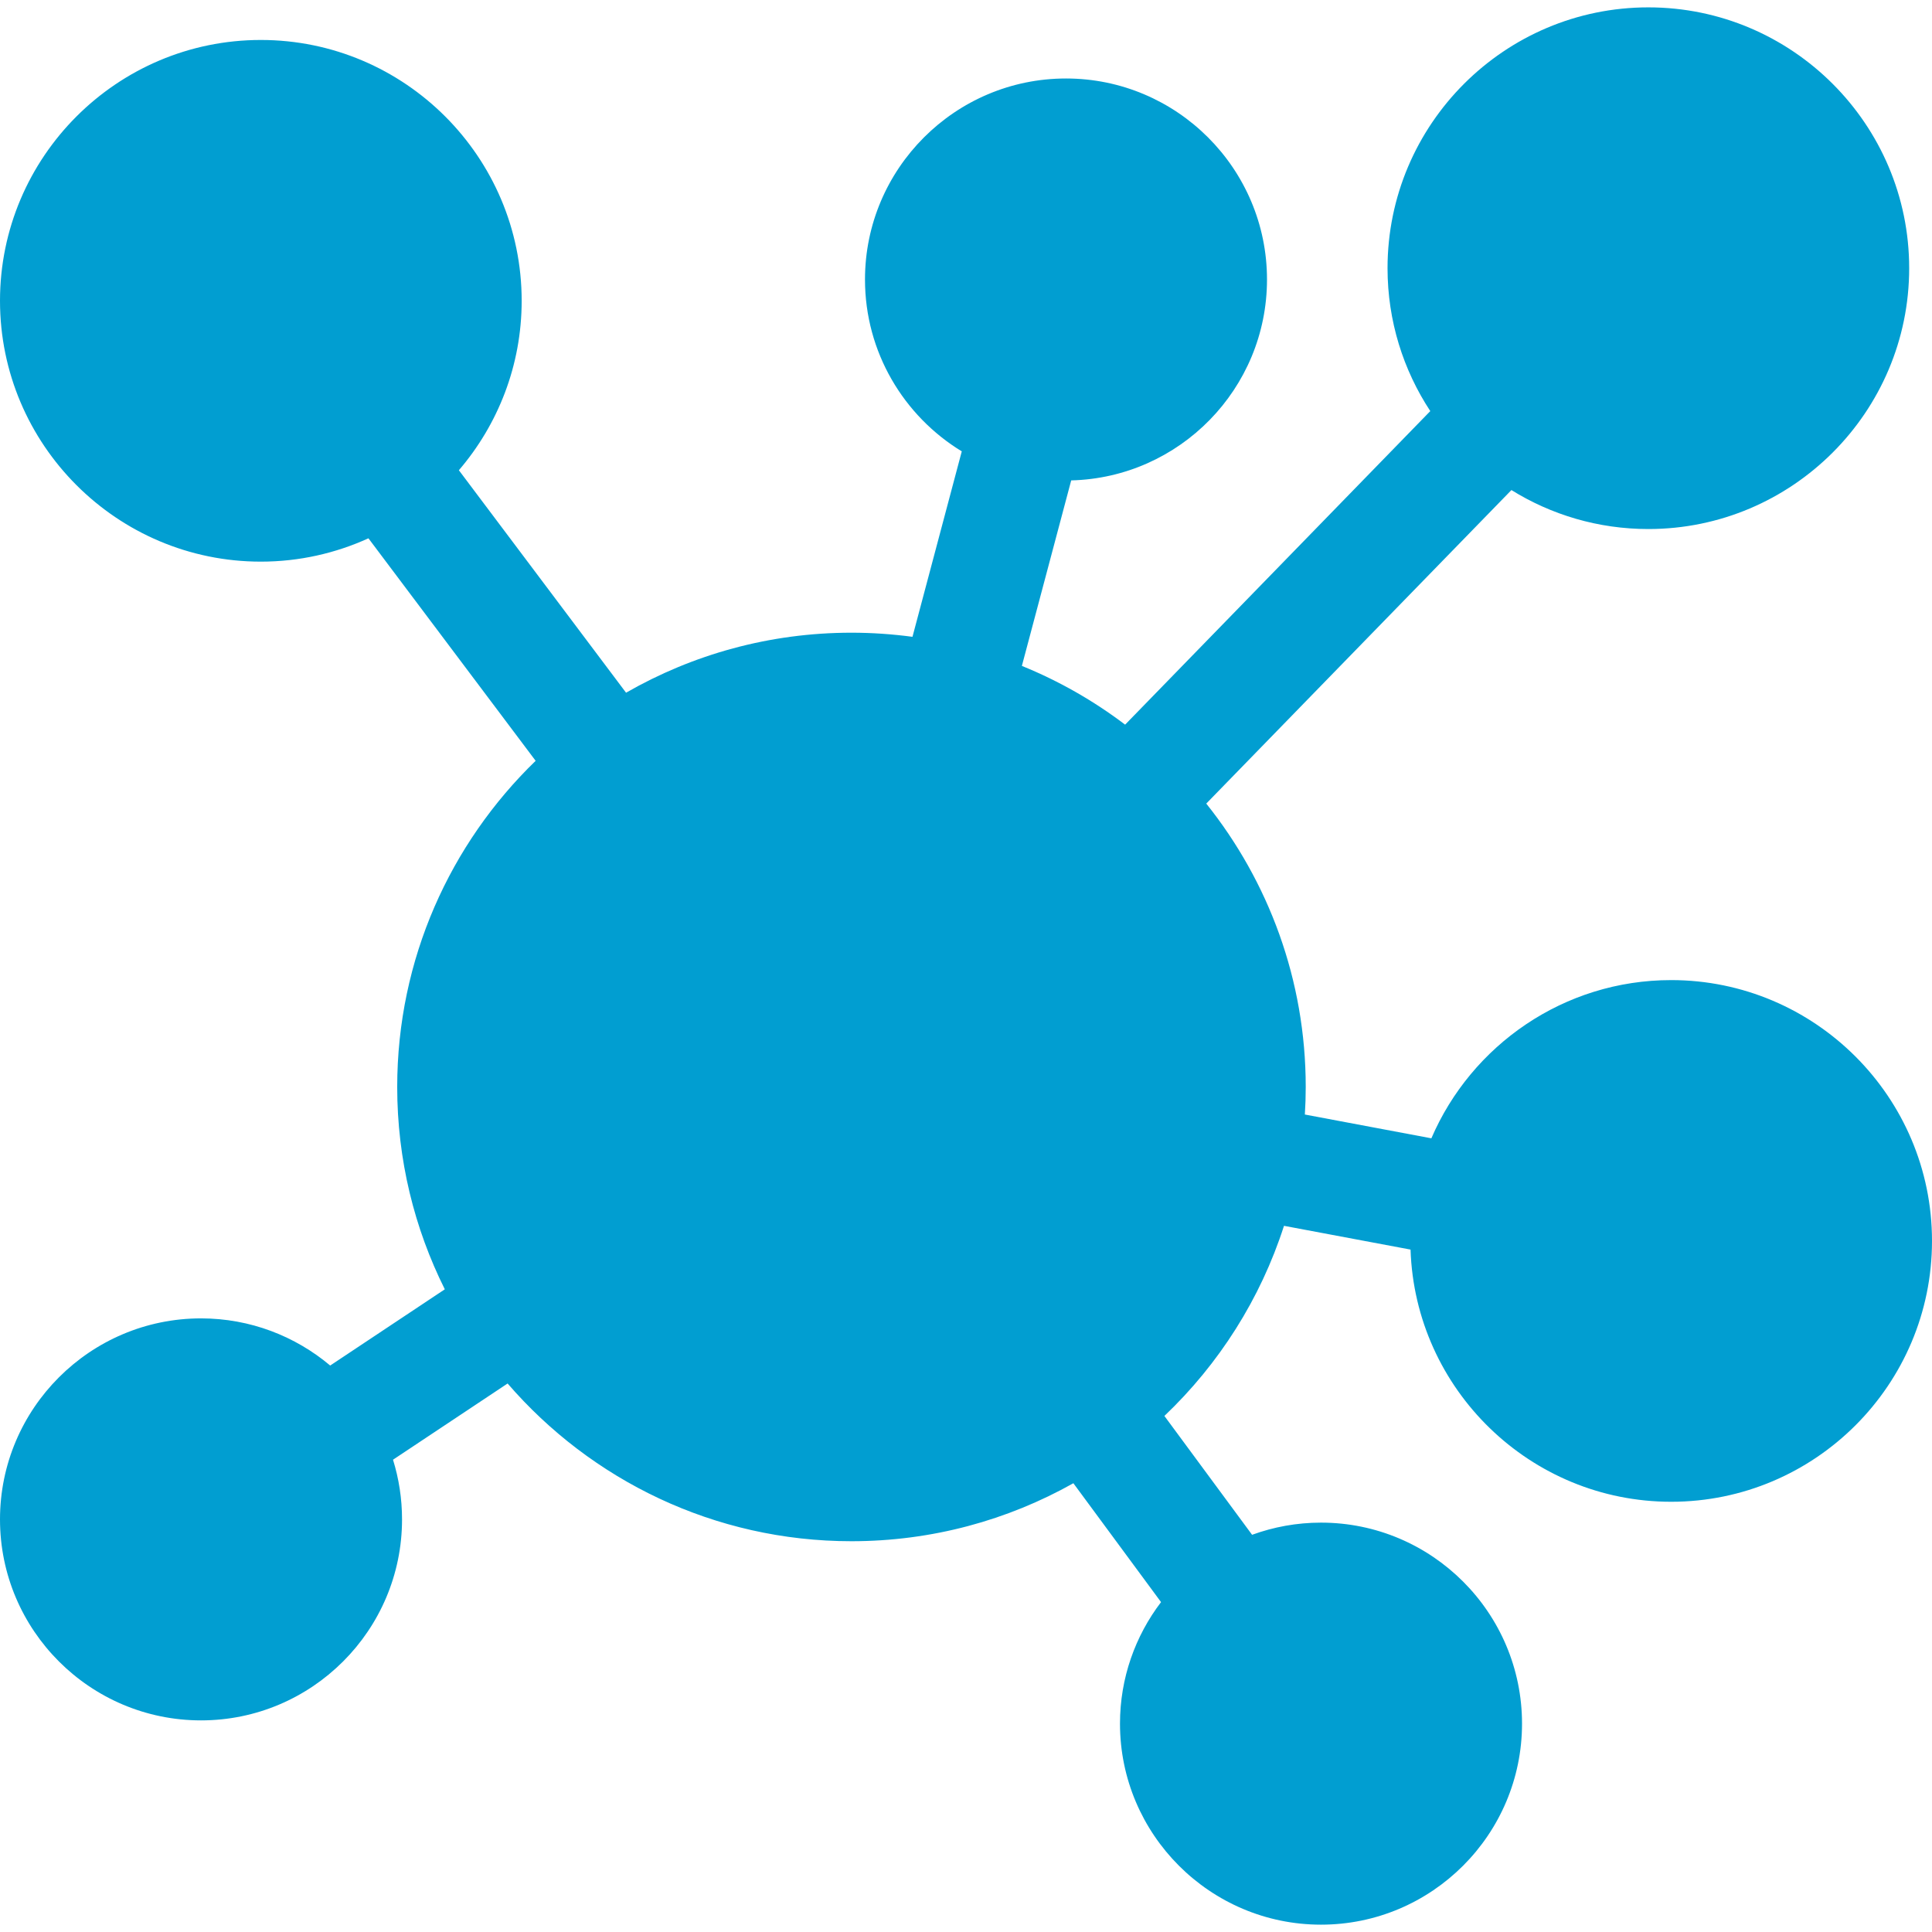 <svg xmlns="http://www.w3.org/2000/svg" width="64" height="64" viewBox="0 0 64 64" fill="none">
  <g clip-path="url(#clip0_769_2178)">
    <path d="M64 41.108C64 45.872 60.124 49.748 55.36 49.748C50.691 49.748 46.879 46.025 46.726 41.394L42.534 40.607C41.755 43.03 40.376 45.189 38.572 46.905L41.477 50.842C42.19 50.582 42.959 50.439 43.76 50.439C47.432 50.439 50.419 53.425 50.419 57.098C50.419 60.769 47.432 63.757 43.76 63.757C40.089 63.757 37.101 60.769 37.101 57.098C37.101 55.585 37.609 54.19 38.461 53.072L35.557 49.134C33.381 50.357 30.874 51.055 28.206 51.055C23.659 51.055 19.578 49.028 16.815 45.83L13.019 48.355C13.213 48.98 13.318 49.644 13.318 50.332C13.318 54.004 10.331 56.99 6.659 56.99C2.987 56.99 0 54.004 0 50.332C0 46.66 2.987 43.673 6.659 43.673C8.287 43.673 9.78 44.262 10.938 45.235L14.735 42.71C13.726 40.69 13.158 38.414 13.158 36.008C13.158 31.772 14.918 27.94 17.744 25.203L12.205 17.832C11.117 18.327 9.911 18.605 8.64 18.605C3.876 18.605 0 14.729 0 9.964C0 5.2 3.876 1.324 8.64 1.324C13.405 1.324 17.281 5.2 17.281 9.964C17.281 12.105 16.496 14.065 15.201 15.577L20.739 22.947C22.94 21.683 25.49 20.959 28.206 20.959C28.891 20.959 29.566 21.007 30.227 21.095L31.86 14.952C29.94 13.782 28.654 11.668 28.654 9.259C28.654 5.588 31.641 2.6 35.312 2.6C38.985 2.6 41.971 5.588 41.971 9.259C41.971 12.874 39.078 15.823 35.485 15.914L33.851 22.059C35.08 22.558 36.229 23.215 37.271 24.005L47.38 13.618C46.486 12.258 45.964 10.632 45.964 8.884C45.964 4.12 49.839 0.244 54.604 0.244C59.367 0.244 63.244 4.12 63.244 8.884C63.244 13.649 59.367 17.525 54.604 17.525C52.94 17.525 51.386 17.052 50.068 16.234L39.959 26.62C42.019 29.197 43.254 32.46 43.254 36.008C43.254 36.314 43.244 36.618 43.225 36.92L47.416 37.708C48.74 34.629 51.801 32.467 55.36 32.467C60.124 32.467 64 36.343 64 41.108Z" fill="#019ED1"/>
  </g>
  <defs>
    <clipPath id="clip0_769_2178">
      <rect width="64" height="64" fill="white"/>
    </clipPath>
  </defs>
</svg>